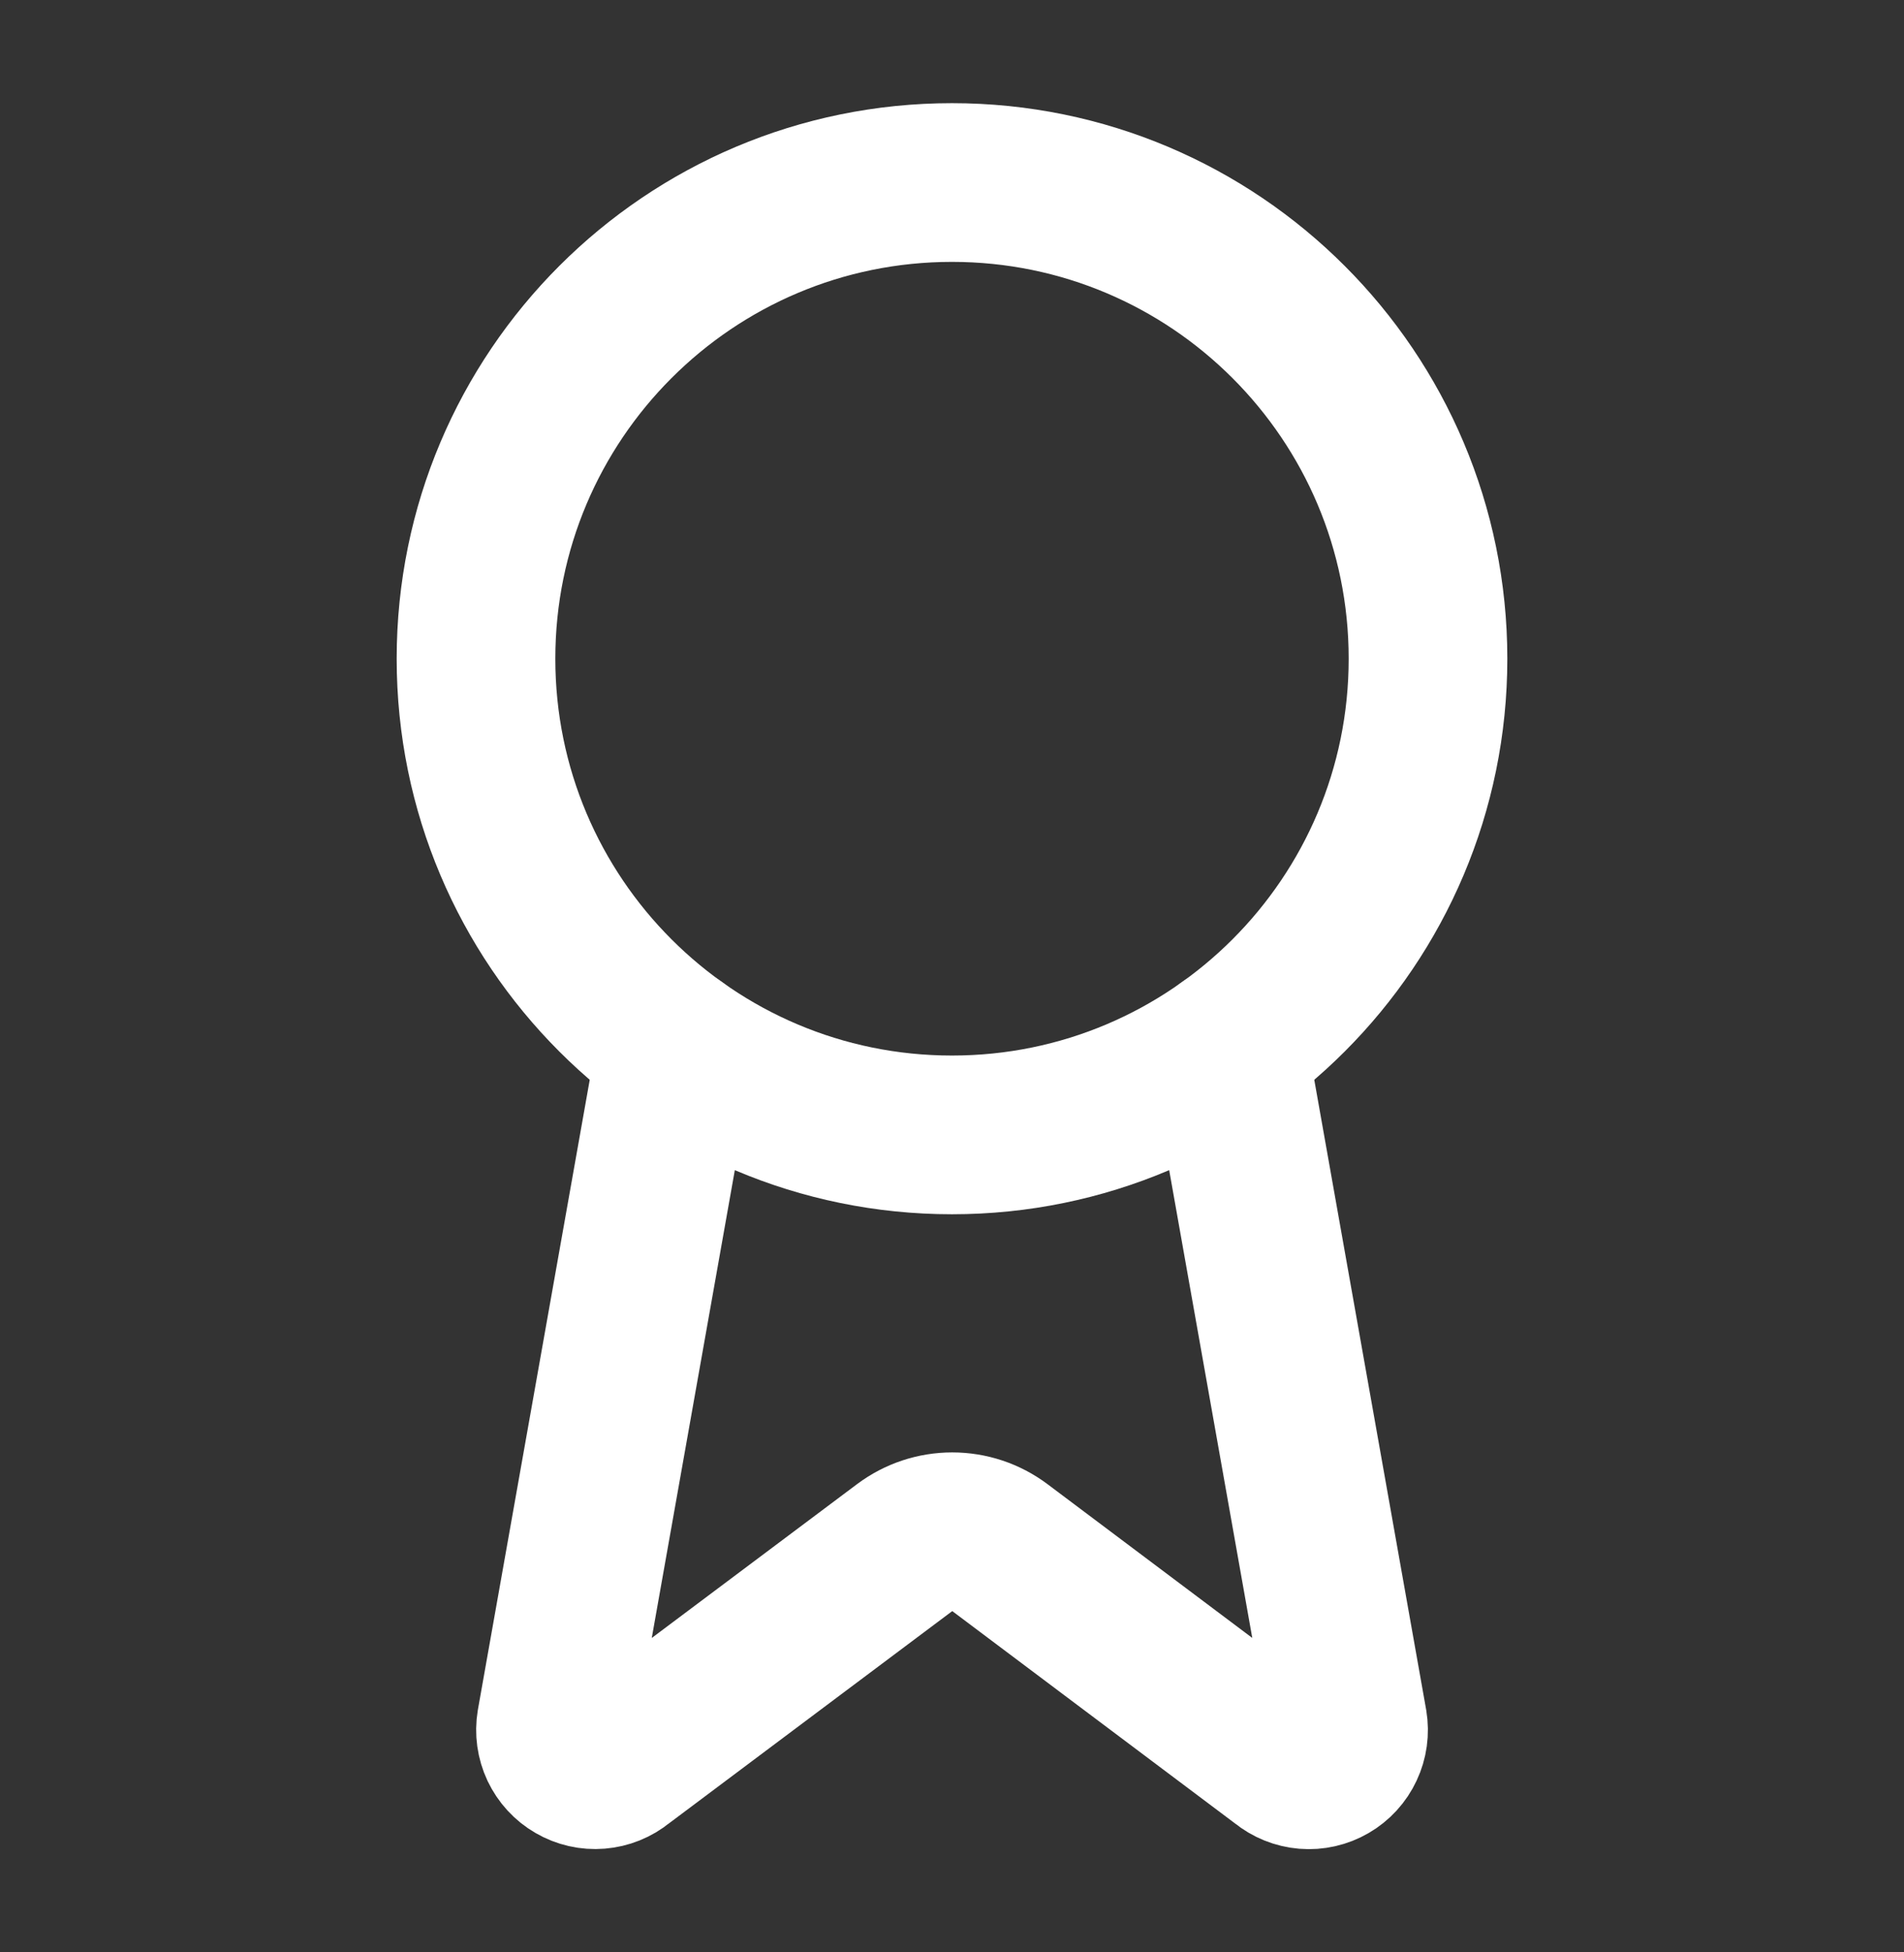<svg width="40" height="41" viewBox="0 0 40 41" fill="none" xmlns="http://www.w3.org/2000/svg">
<rect x="0" y="0" width="40" height="41" fill="#333333" stroke="none"/>
<path d="M25.795 21.983L28.32 36.193C28.348 36.361 28.324 36.533 28.252 36.686C28.18 36.84 28.063 36.968 27.916 37.053C27.769 37.138 27.6 37.177 27.431 37.163C27.262 37.149 27.101 37.084 26.97 36.977L21.003 32.498C20.715 32.283 20.365 32.167 20.005 32.167C19.646 32.167 19.296 32.283 19.008 32.498L13.031 36.975C12.9 37.083 12.739 37.147 12.57 37.161C12.402 37.175 12.232 37.136 12.086 37.051C11.939 36.967 11.822 36.839 11.749 36.686C11.677 36.532 11.653 36.361 11.681 36.193L14.205 21.983" stroke="white" stroke-width="3.333" stroke-linecap="round" stroke-linejoin="round"/>
<path d="M20 23.833C25.523 23.833 30 19.356 30 13.833C30 8.31 25.523 3.833 20 3.833C14.477 3.833 10 8.31 10 13.833C10 19.356 14.477 23.833 20 23.833Z" stroke="white" stroke-width="3.333" stroke-linecap="round" stroke-linejoin="round"/>
</svg>
